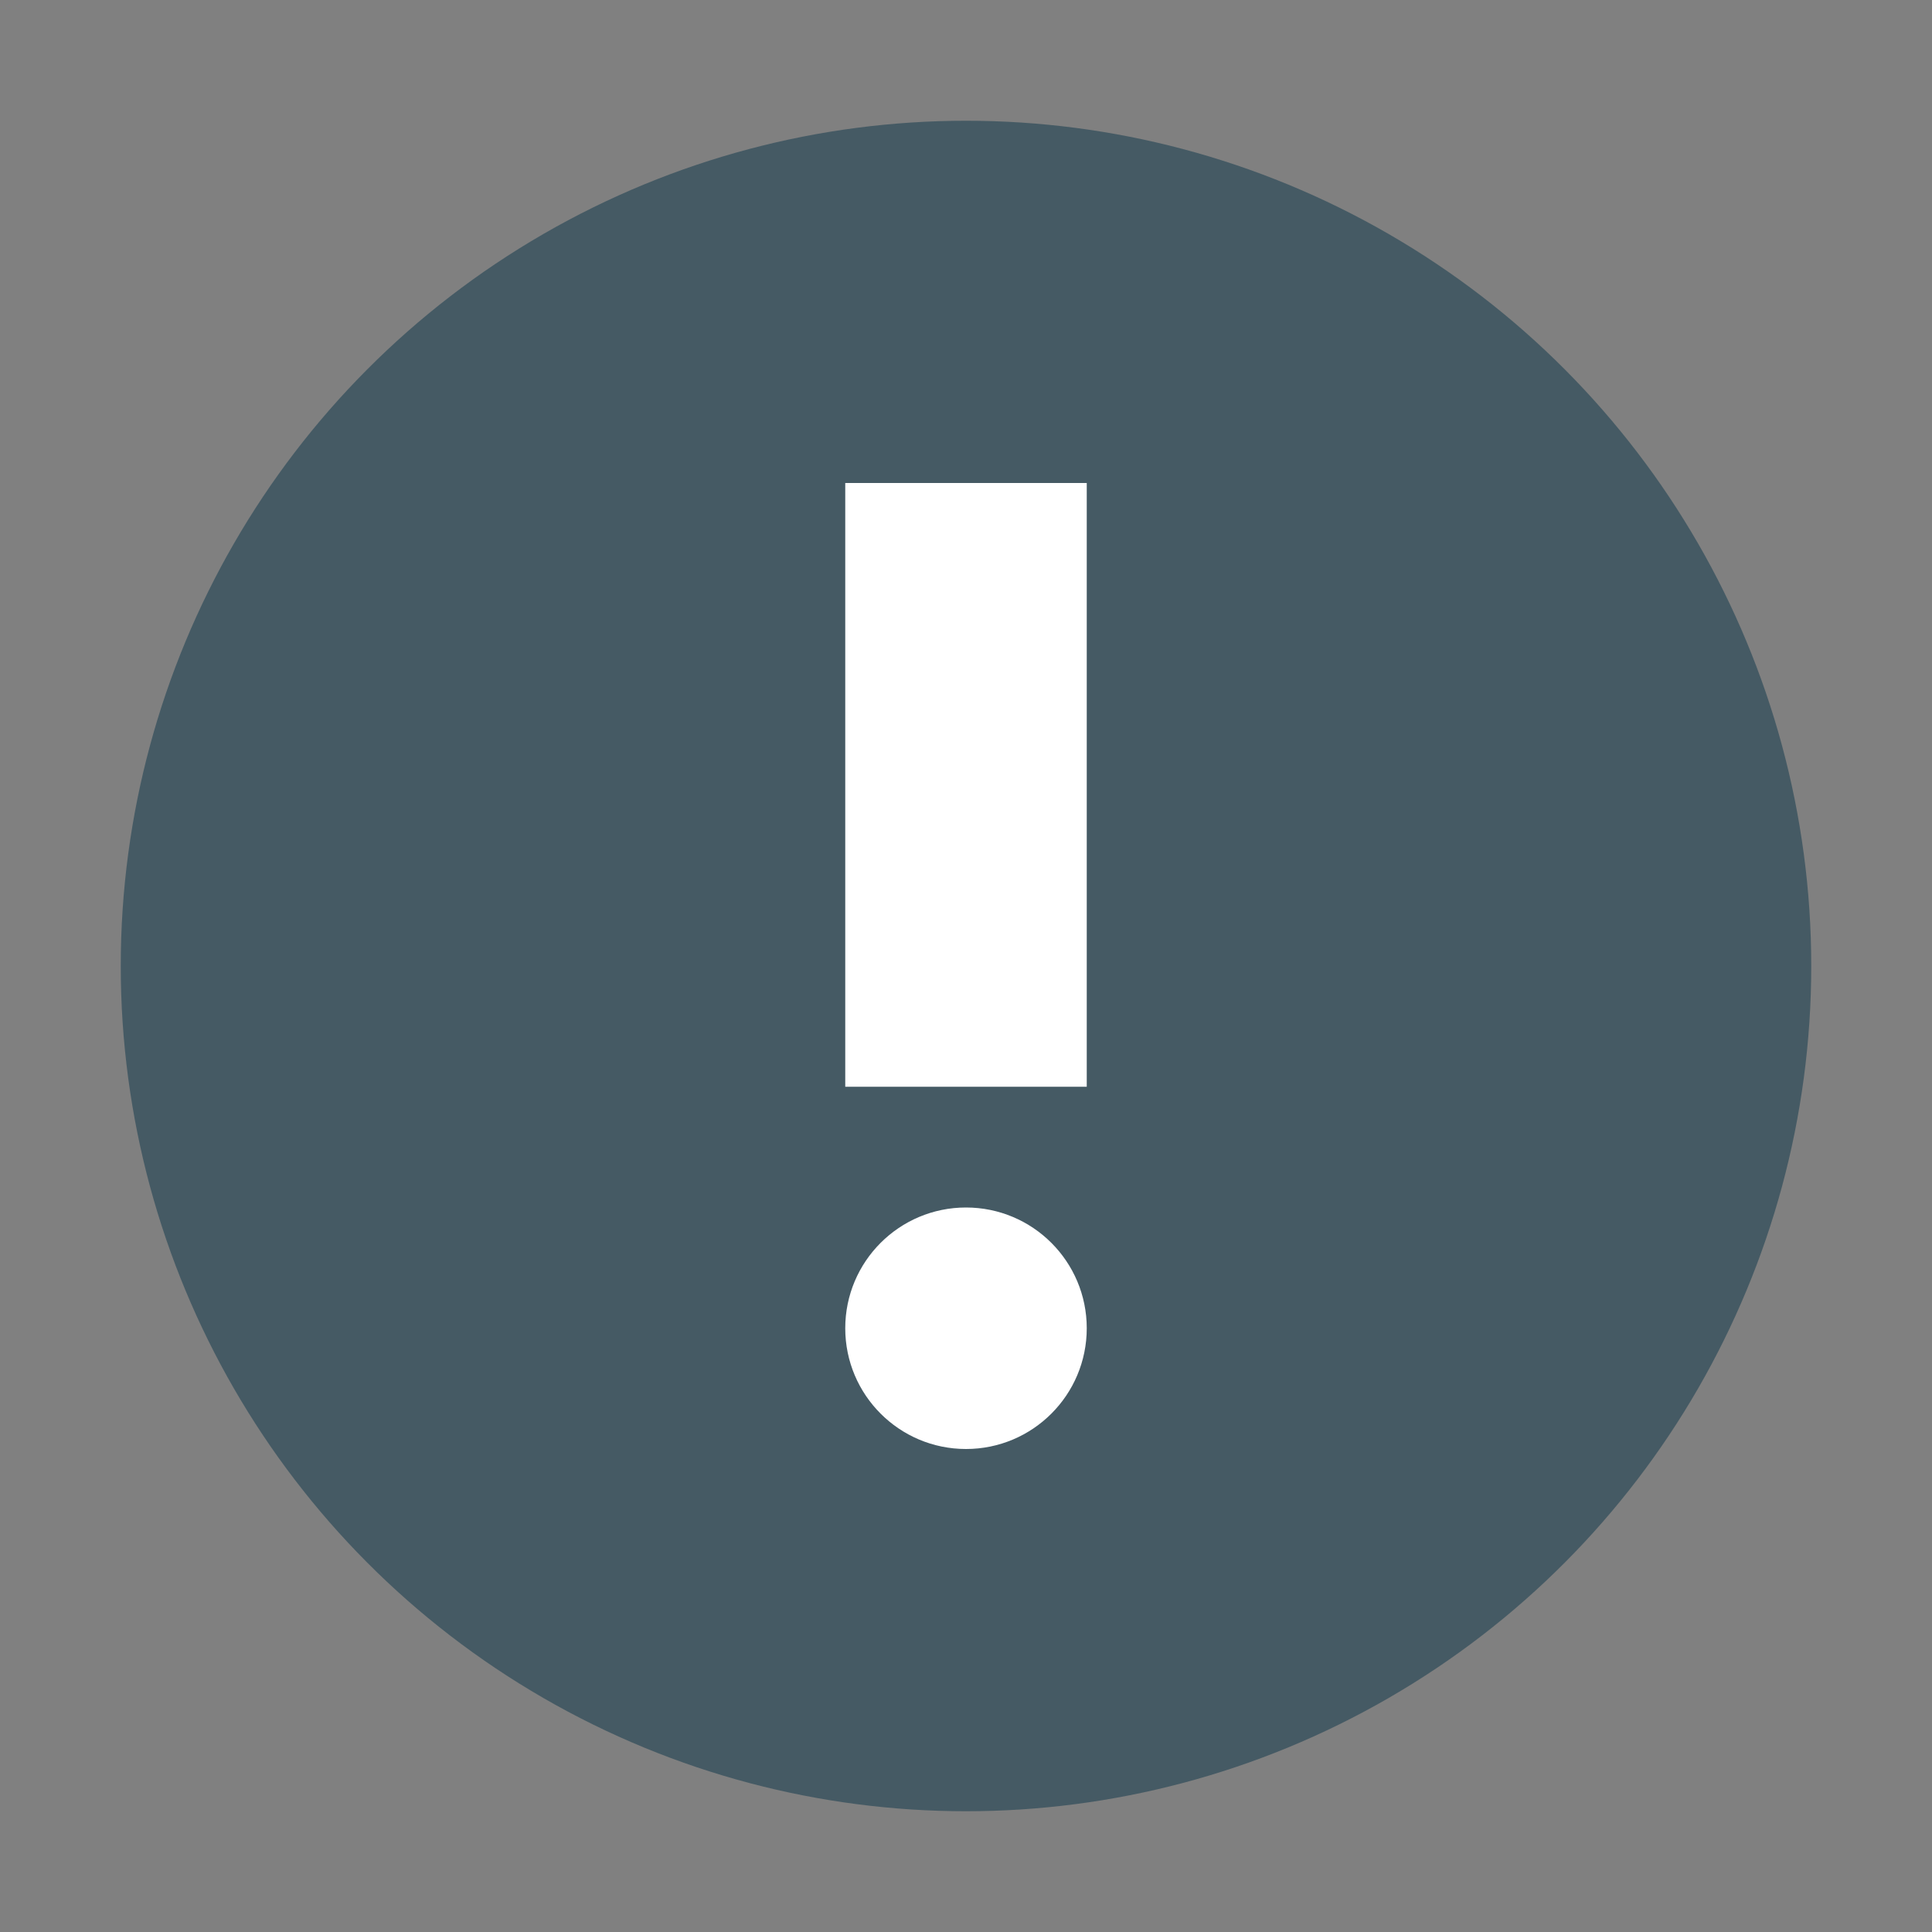 <svg xmlns="http://www.w3.org/2000/svg" width="16" height="16" version="1.1">
 <rect width="100%" height="100%" fill="#808080" stroke="none"/>
 <circle style="fill:#455a64" cx="8" cy="8" r="7"/>
 <circle style="fill:#ffffff" cx="8" cy="11" r="1"/>
 <path style="fill:#ffffff;fill-rule:evenodd" d="M 7,9 H 9 V 4 H 7 Z"/>
</svg>
